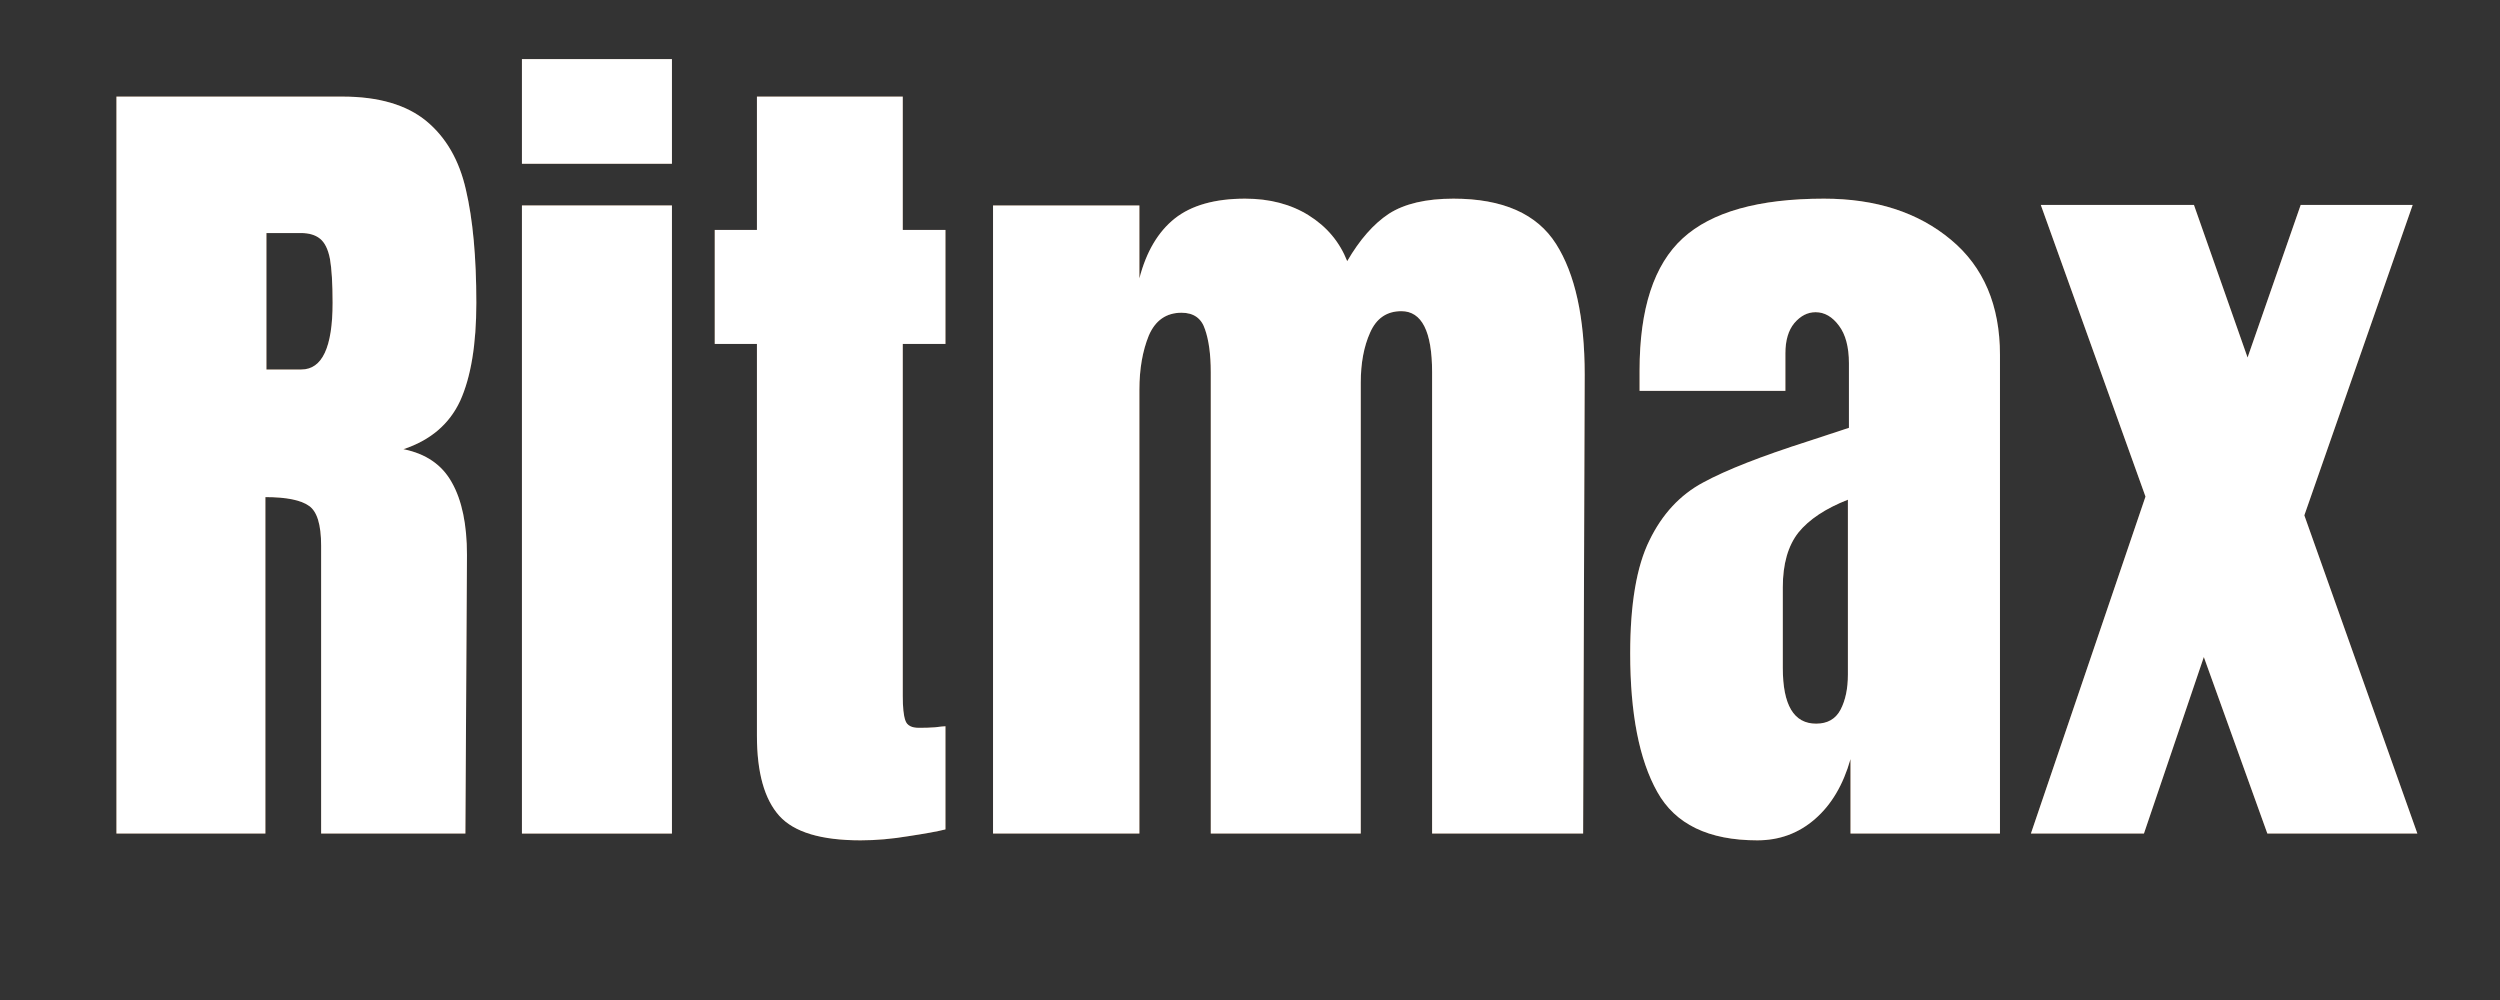 <svg xmlns="http://www.w3.org/2000/svg" xmlns:xlink="http://www.w3.org/1999/xlink" width="100" zoomAndPan="magnify" viewBox="0 0 75 30" height="40" preserveAspectRatio="xMidYMid meet"><rect x="0" y="0" width="75" height="30" fill="#333333" stroke="none"/><defs></defs><g id="d08838da9a"><g style="fill:#ef8121;fill-opacity:0.4;"><g transform="translate(2.509, 25.007)"><path style="stroke:none" d="M 0.984 -22.109 L 7.766 -22.109 C 8.848 -22.109 9.688 -21.863 10.281 -21.375 C 10.875 -20.883 11.27 -20.195 11.469 -19.312 C 11.676 -18.426 11.781 -17.297 11.781 -15.922 C 11.781 -14.672 11.617 -13.691 11.297 -12.984 C 10.973 -12.285 10.406 -11.801 9.594 -11.531 C 10.27 -11.395 10.754 -11.062 11.047 -10.531 C 11.348 -10 11.5 -9.273 11.5 -8.359 L 11.453 0 L 7.125 0 L 7.125 -8.641 C 7.125 -9.266 7.004 -9.66 6.766 -9.828 C 6.523 -10.004 6.086 -10.094 5.453 -10.094 L 5.453 0 L 0.984 0 Z M 6.531 -13.922 C 7.156 -13.922 7.469 -14.586 7.469 -15.922 C 7.469 -16.504 7.441 -16.941 7.391 -17.234 C 7.336 -17.523 7.238 -17.727 7.094 -17.844 C 6.957 -17.957 6.766 -18.016 6.516 -18.016 L 5.484 -18.016 L 5.484 -13.922 Z M 6.531 -13.922 "></path></g></g><g style="fill:#ef8121;fill-opacity:0.4;"><g transform="translate(14.783, 25.007)"><path style="stroke:none" d="M 0.875 -20.094 L 0.875 -23.234 L 5.375 -23.234 L 5.375 -20.094 Z M 0.875 0 L 0.875 -18.844 L 5.375 -18.844 L 5.375 0 Z M 0.875 0 "></path></g></g><g style="fill:#ef8121;fill-opacity:0.4;"><g transform="translate(21.036, 25.007)"><path style="stroke:none" d="M 4.781 0.203 C 3.602 0.203 2.789 -0.039 2.344 -0.531 C 1.895 -1.031 1.672 -1.832 1.672 -2.938 L 1.672 -14.688 L 0.406 -14.688 L 0.406 -18.109 L 1.672 -18.109 L 1.672 -22.109 L 6.047 -22.109 L 6.047 -18.109 L 7.328 -18.109 L 7.328 -14.688 L 6.047 -14.688 L 6.047 -4.125 C 6.047 -3.789 6.07 -3.547 6.125 -3.391 C 6.176 -3.242 6.312 -3.172 6.531 -3.172 C 6.707 -3.172 6.867 -3.176 7.016 -3.188 C 7.172 -3.207 7.273 -3.219 7.328 -3.219 L 7.328 -0.125 C 7.078 -0.062 6.707 0.004 6.219 0.078 C 5.727 0.16 5.25 0.203 4.781 0.203 Z M 4.781 0.203 "></path></g></g><g style="fill:#ef8121;fill-opacity:0.4;"><g transform="translate(28.885, 25.007)"><path style="stroke:none" d="M 0.906 -18.844 L 5.297 -18.844 L 5.297 -16.656 C 5.504 -17.457 5.859 -18.055 6.359 -18.453 C 6.859 -18.848 7.562 -19.047 8.469 -19.047 C 9.207 -19.047 9.844 -18.879 10.375 -18.547 C 10.914 -18.211 11.301 -17.754 11.531 -17.172 C 11.906 -17.816 12.32 -18.289 12.781 -18.594 C 13.25 -18.895 13.895 -19.047 14.719 -19.047 C 16.195 -19.047 17.223 -18.594 17.797 -17.688 C 18.367 -16.789 18.656 -15.484 18.656 -13.766 L 18.609 0 L 14.078 0 L 14.078 -13.844 C 14.078 -15.062 13.77 -15.672 13.156 -15.672 C 12.719 -15.672 12.406 -15.457 12.219 -15.031 C 12.031 -14.613 11.938 -14.113 11.938 -13.531 L 11.938 0 L 7.438 0 L 7.438 -13.844 C 7.438 -14.375 7.379 -14.801 7.266 -15.125 C 7.16 -15.457 6.926 -15.625 6.562 -15.625 C 6.102 -15.625 5.773 -15.395 5.578 -14.938 C 5.391 -14.477 5.297 -13.938 5.297 -13.312 L 5.297 0 L 0.906 0 Z M 0.906 -18.844 "></path></g></g><g style="fill:#ef8121;fill-opacity:0.4;"><g transform="translate(48.39, 25.007)"><path style="stroke:none" d="M 4.328 0.203 C 2.867 0.203 1.867 -0.281 1.328 -1.25 C 0.785 -2.219 0.516 -3.602 0.516 -5.406 C 0.516 -6.883 0.707 -8.016 1.094 -8.797 C 1.477 -9.586 2.016 -10.164 2.703 -10.531 C 3.391 -10.906 4.438 -11.316 5.844 -11.766 L 7.078 -12.172 L 7.078 -14.109 C 7.078 -14.598 6.977 -14.973 6.781 -15.234 C 6.582 -15.504 6.348 -15.641 6.078 -15.641 C 5.836 -15.641 5.625 -15.531 5.438 -15.312 C 5.258 -15.094 5.172 -14.789 5.172 -14.406 L 5.172 -13.281 L 0.797 -13.281 L 0.797 -13.891 C 0.797 -15.742 1.227 -17.066 2.094 -17.859 C 2.957 -18.648 4.367 -19.047 6.328 -19.047 C 7.891 -19.047 9.16 -18.633 10.141 -17.812 C 11.117 -17 11.609 -15.848 11.609 -14.359 L 11.609 0 L 7.125 0 L 7.125 -2.234 C 6.906 -1.461 6.551 -0.863 6.062 -0.438 C 5.57 -0.008 4.992 0.203 4.328 0.203 Z M 6.094 -3.297 C 6.438 -3.297 6.68 -3.438 6.828 -3.719 C 6.973 -4 7.047 -4.348 7.047 -4.766 L 7.047 -10.016 C 6.379 -9.754 5.883 -9.426 5.562 -9.031 C 5.25 -8.633 5.094 -8.086 5.094 -7.391 L 5.094 -4.969 C 5.094 -3.852 5.426 -3.297 6.094 -3.297 Z M 6.094 -3.297 "></path></g></g><g style="fill:#ef8121;fill-opacity:0.4;"><g transform="translate(60.818, 25.007)"><path style="stroke:none" d="M 11.703 0 L 7.203 0 L 5.297 -5.297 L 3.5 0 L 0.109 0 L 3.547 -10.109 L 0.406 -18.859 L 5 -18.859 L 6.609 -14.281 L 8.203 -18.859 L 11.562 -18.859 L 8.312 -9.547 Z M 11.703 0 "></path></g></g><g style="fill:#ffffff;fill-opacity:1;"><g transform="translate(2.509, 25.007)"><path style="stroke:none" d="M 0.984 -22.109 L 7.766 -22.109 C 8.848 -22.109 9.688 -21.863 10.281 -21.375 C 10.875 -20.883 11.27 -20.195 11.469 -19.312 C 11.676 -18.426 11.781 -17.297 11.781 -15.922 C 11.781 -14.672 11.617 -13.691 11.297 -12.984 C 10.973 -12.285 10.406 -11.801 9.594 -11.531 C 10.27 -11.395 10.754 -11.062 11.047 -10.531 C 11.348 -10 11.5 -9.273 11.5 -8.359 L 11.453 0 L 7.125 0 L 7.125 -8.641 C 7.125 -9.266 7.004 -9.66 6.766 -9.828 C 6.523 -10.004 6.086 -10.094 5.453 -10.094 L 5.453 0 L 0.984 0 Z M 6.531 -13.922 C 7.156 -13.922 7.469 -14.586 7.469 -15.922 C 7.469 -16.504 7.441 -16.941 7.391 -17.234 C 7.336 -17.523 7.238 -17.727 7.094 -17.844 C 6.957 -17.957 6.766 -18.016 6.516 -18.016 L 5.484 -18.016 L 5.484 -13.922 Z M 6.531 -13.922 "></path></g></g><g style="fill:#ffffff;fill-opacity:1;"><g transform="translate(14.783, 25.007)"><path style="stroke:none" d="M 0.875 -20.094 L 0.875 -23.234 L 5.375 -23.234 L 5.375 -20.094 Z M 0.875 0 L 0.875 -18.844 L 5.375 -18.844 L 5.375 0 Z M 0.875 0 "></path></g></g><g style="fill:#ffffff;fill-opacity:1;"><g transform="translate(21.036, 25.007)"><path style="stroke:none" d="M 4.781 0.203 C 3.602 0.203 2.789 -0.039 2.344 -0.531 C 1.895 -1.031 1.672 -1.832 1.672 -2.938 L 1.672 -14.688 L 0.406 -14.688 L 0.406 -18.109 L 1.672 -18.109 L 1.672 -22.109 L 6.047 -22.109 L 6.047 -18.109 L 7.328 -18.109 L 7.328 -14.688 L 6.047 -14.688 L 6.047 -4.125 C 6.047 -3.789 6.07 -3.547 6.125 -3.391 C 6.176 -3.242 6.312 -3.172 6.531 -3.172 C 6.707 -3.172 6.867 -3.176 7.016 -3.188 C 7.172 -3.207 7.273 -3.219 7.328 -3.219 L 7.328 -0.125 C 7.078 -0.062 6.707 0.004 6.219 0.078 C 5.727 0.16 5.25 0.203 4.781 0.203 Z M 4.781 0.203 "></path></g></g><g style="fill:#ffffff;fill-opacity:1;"><g transform="translate(28.885, 25.007)"><path style="stroke:none" d="M 0.906 -18.844 L 5.297 -18.844 L 5.297 -16.656 C 5.504 -17.457 5.859 -18.055 6.359 -18.453 C 6.859 -18.848 7.562 -19.047 8.469 -19.047 C 9.207 -19.047 9.844 -18.879 10.375 -18.547 C 10.914 -18.211 11.301 -17.754 11.531 -17.172 C 11.906 -17.816 12.32 -18.289 12.781 -18.594 C 13.25 -18.895 13.895 -19.047 14.719 -19.047 C 16.195 -19.047 17.223 -18.594 17.797 -17.688 C 18.367 -16.789 18.656 -15.484 18.656 -13.766 L 18.609 0 L 14.078 0 L 14.078 -13.844 C 14.078 -15.062 13.77 -15.672 13.156 -15.672 C 12.719 -15.672 12.406 -15.457 12.219 -15.031 C 12.031 -14.613 11.938 -14.113 11.938 -13.531 L 11.938 0 L 7.438 0 L 7.438 -13.844 C 7.438 -14.375 7.379 -14.801 7.266 -15.125 C 7.16 -15.457 6.926 -15.625 6.562 -15.625 C 6.102 -15.625 5.773 -15.395 5.578 -14.938 C 5.391 -14.477 5.297 -13.938 5.297 -13.312 L 5.297 0 L 0.906 0 Z M 0.906 -18.844 "></path></g></g><g style="fill:#ffffff;fill-opacity:1;"><g transform="translate(48.39, 25.007)"><path style="stroke:none" d="M 4.328 0.203 C 2.867 0.203 1.867 -0.281 1.328 -1.25 C 0.785 -2.219 0.516 -3.602 0.516 -5.406 C 0.516 -6.883 0.707 -8.016 1.094 -8.797 C 1.477 -9.586 2.016 -10.164 2.703 -10.531 C 3.391 -10.906 4.438 -11.316 5.844 -11.766 L 7.078 -12.172 L 7.078 -14.109 C 7.078 -14.598 6.977 -14.973 6.781 -15.234 C 6.582 -15.504 6.348 -15.641 6.078 -15.641 C 5.836 -15.641 5.625 -15.531 5.438 -15.312 C 5.258 -15.094 5.172 -14.789 5.172 -14.406 L 5.172 -13.281 L 0.797 -13.281 L 0.797 -13.891 C 0.797 -15.742 1.227 -17.066 2.094 -17.859 C 2.957 -18.648 4.367 -19.047 6.328 -19.047 C 7.891 -19.047 9.16 -18.633 10.141 -17.812 C 11.117 -17 11.609 -15.848 11.609 -14.359 L 11.609 0 L 7.125 0 L 7.125 -2.234 C 6.906 -1.461 6.551 -0.863 6.062 -0.438 C 5.57 -0.008 4.992 0.203 4.328 0.203 Z M 6.094 -3.297 C 6.438 -3.297 6.68 -3.438 6.828 -3.719 C 6.973 -4 7.047 -4.348 7.047 -4.766 L 7.047 -10.016 C 6.379 -9.754 5.883 -9.426 5.562 -9.031 C 5.25 -8.633 5.094 -8.086 5.094 -7.391 L 5.094 -4.969 C 5.094 -3.852 5.426 -3.297 6.094 -3.297 Z M 6.094 -3.297 "></path></g></g><g style="fill:#ffffff;fill-opacity:1;"><g transform="translate(60.818, 25.007)"><path style="stroke:none" d="M 11.703 0 L 7.203 0 L 5.297 -5.297 L 3.5 0 L 0.109 0 L 3.547 -10.109 L 0.406 -18.859 L 5 -18.859 L 6.609 -14.281 L 8.203 -18.859 L 11.562 -18.859 L 8.312 -9.547 Z M 11.703 0 "></path></g></g></g></svg>